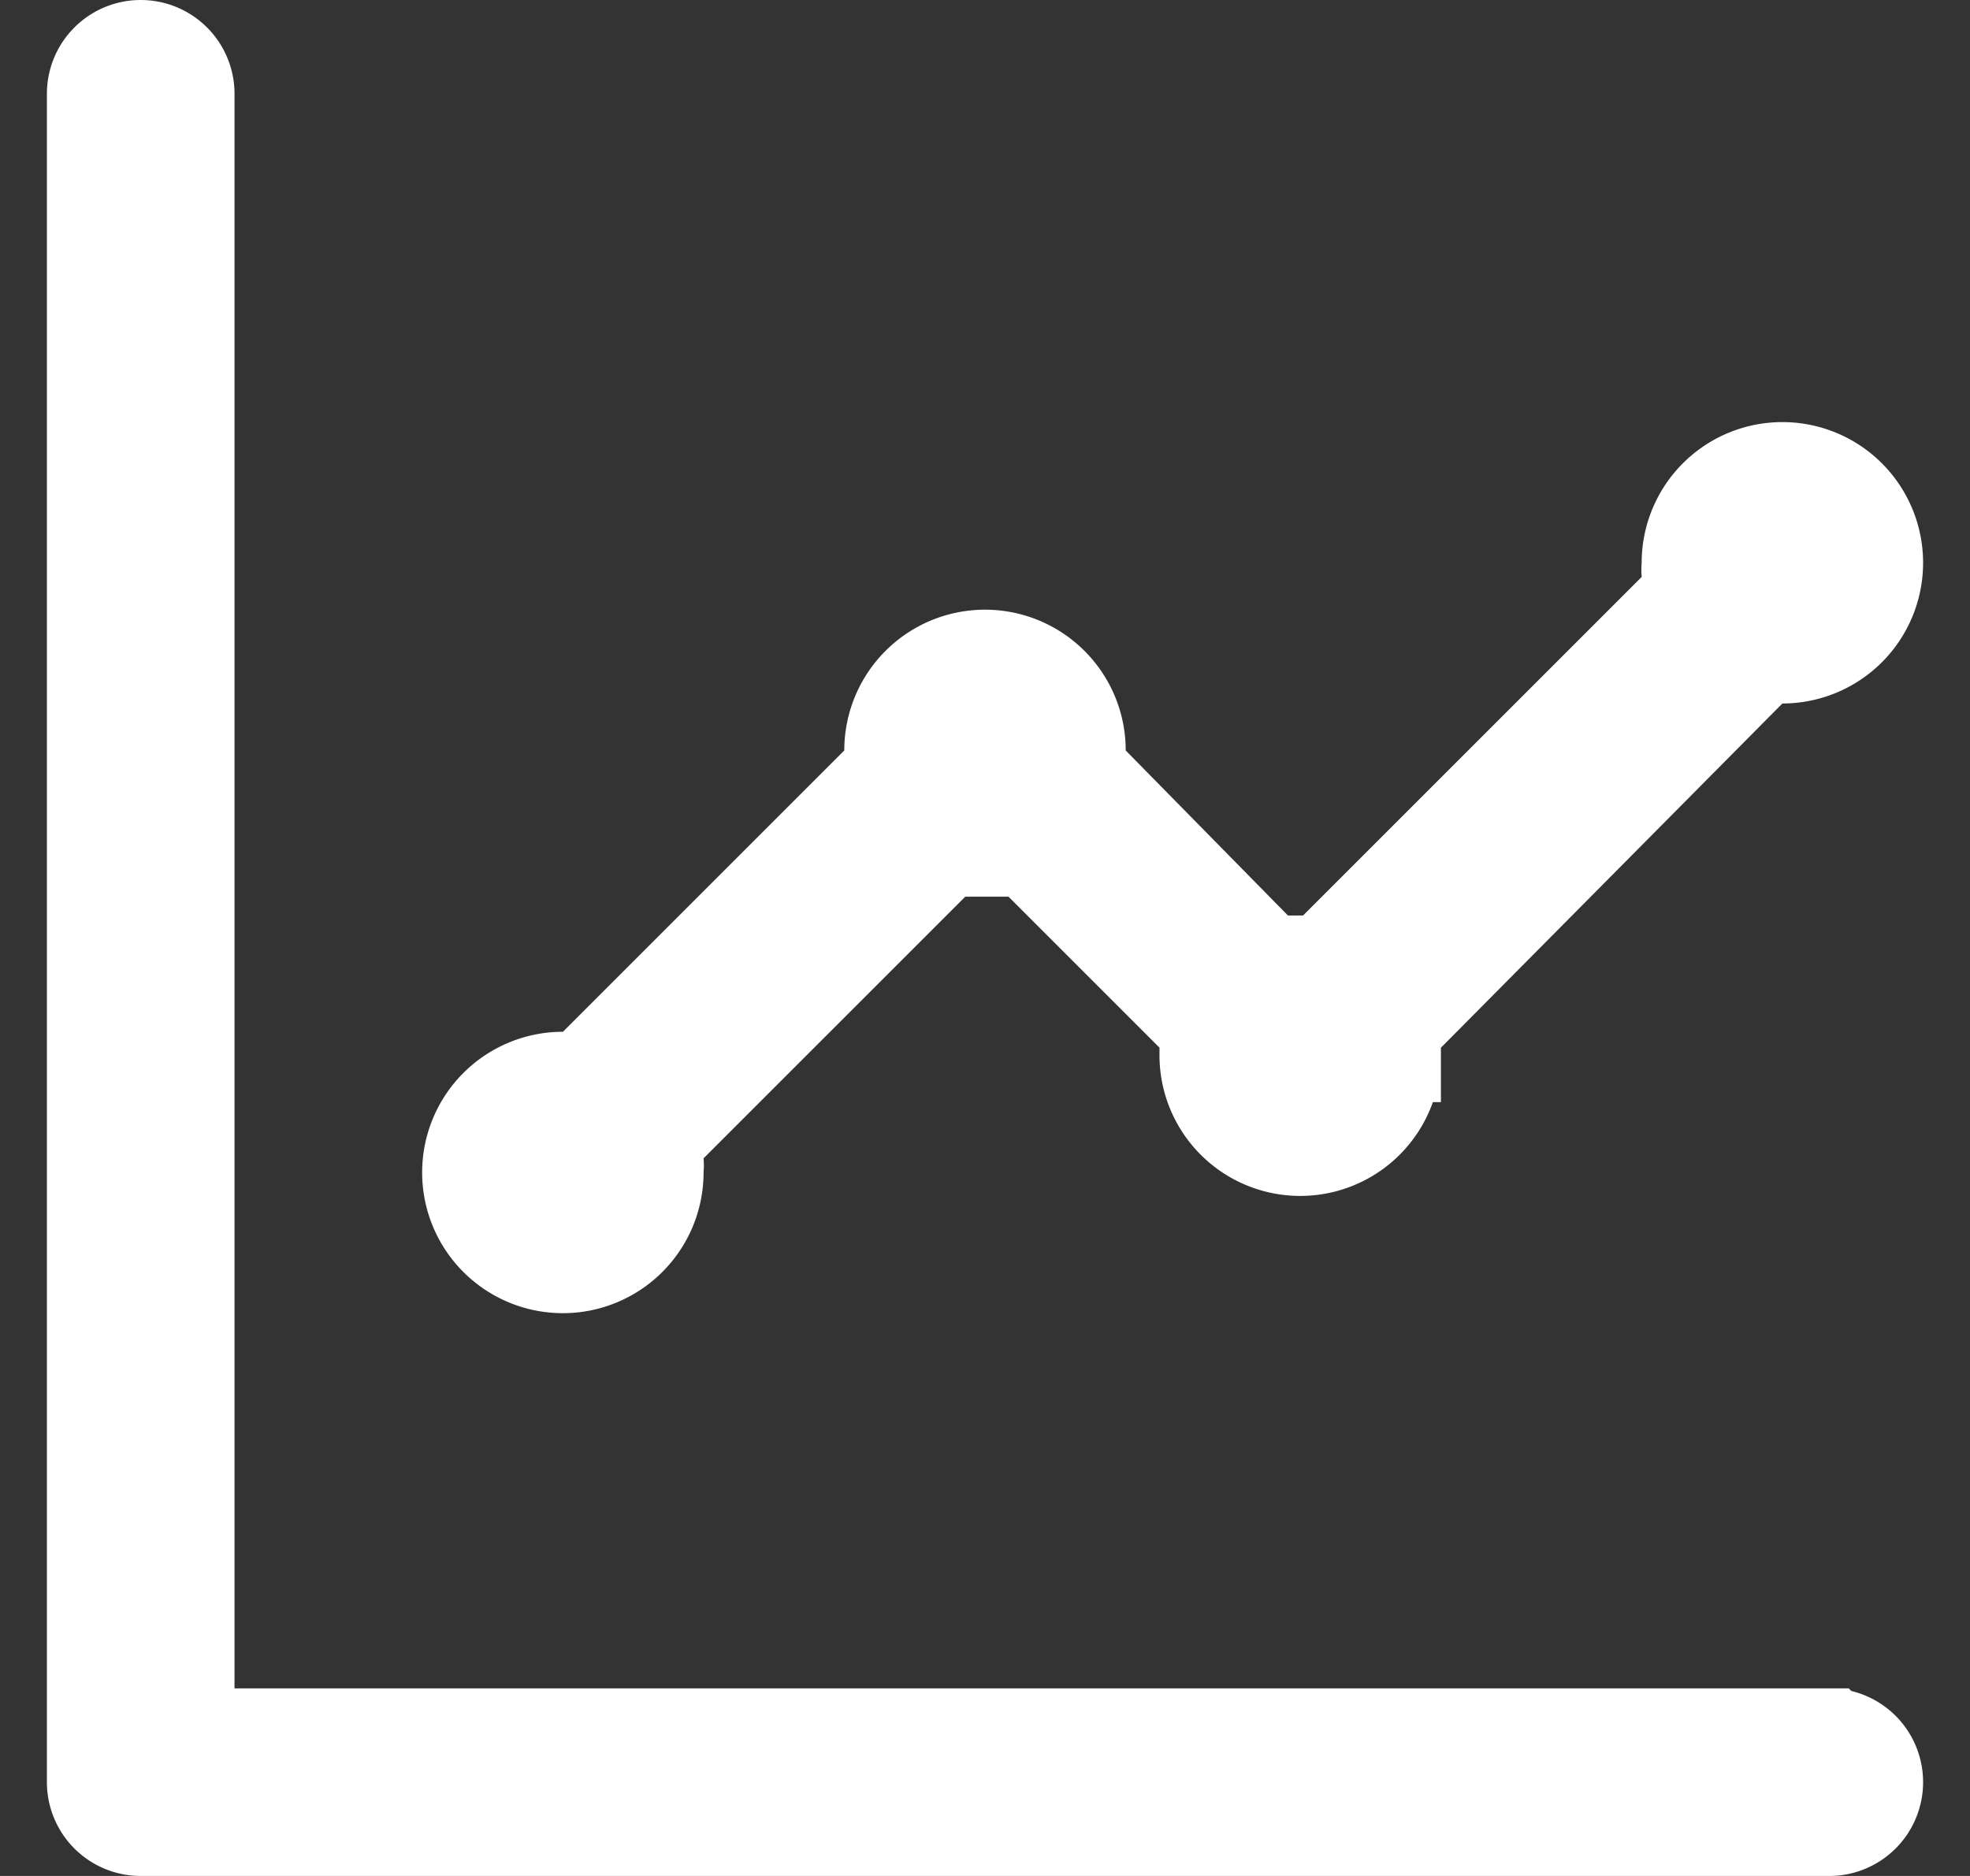 <svg width="21" height="20" fill="none" xmlns="http://www.w3.org/2000/svg"><rect width="100%" height="100%" fill="#333333" stroke="none"/><path d="M7.002 12.451 7 12.476v.024a1 1 0 1 1-1-1h.207l.147-.146 3-3 .146-.147V8a1 1 0 0 1 2 0v.205l.143.146 1.73 1.76.147.149h.577l.147-.146 3.61-3.61.167-.168-.023-.235a.272.272 0 0 1 0-.052L18 6.024V6a1 1 0 1 1 1 1h-.208l-.147.148-3.64 3.67-.145.146v.286a1 1 0 0 1-2 0v-.287l-.146-.147-1.61-1.61-.147-.146h-.874l-.147.146-2.79 2.79-.167.168.023.235a.27.27 0 0 1 0 .052ZM2 18v.5h17.5a.5.5 0 0 1 0 1h-18A.5.5 0 0 1 1 19V1a.5.5 0 0 1 1 0v17Z" fill="#FFF" stroke="#FFF"/></svg>